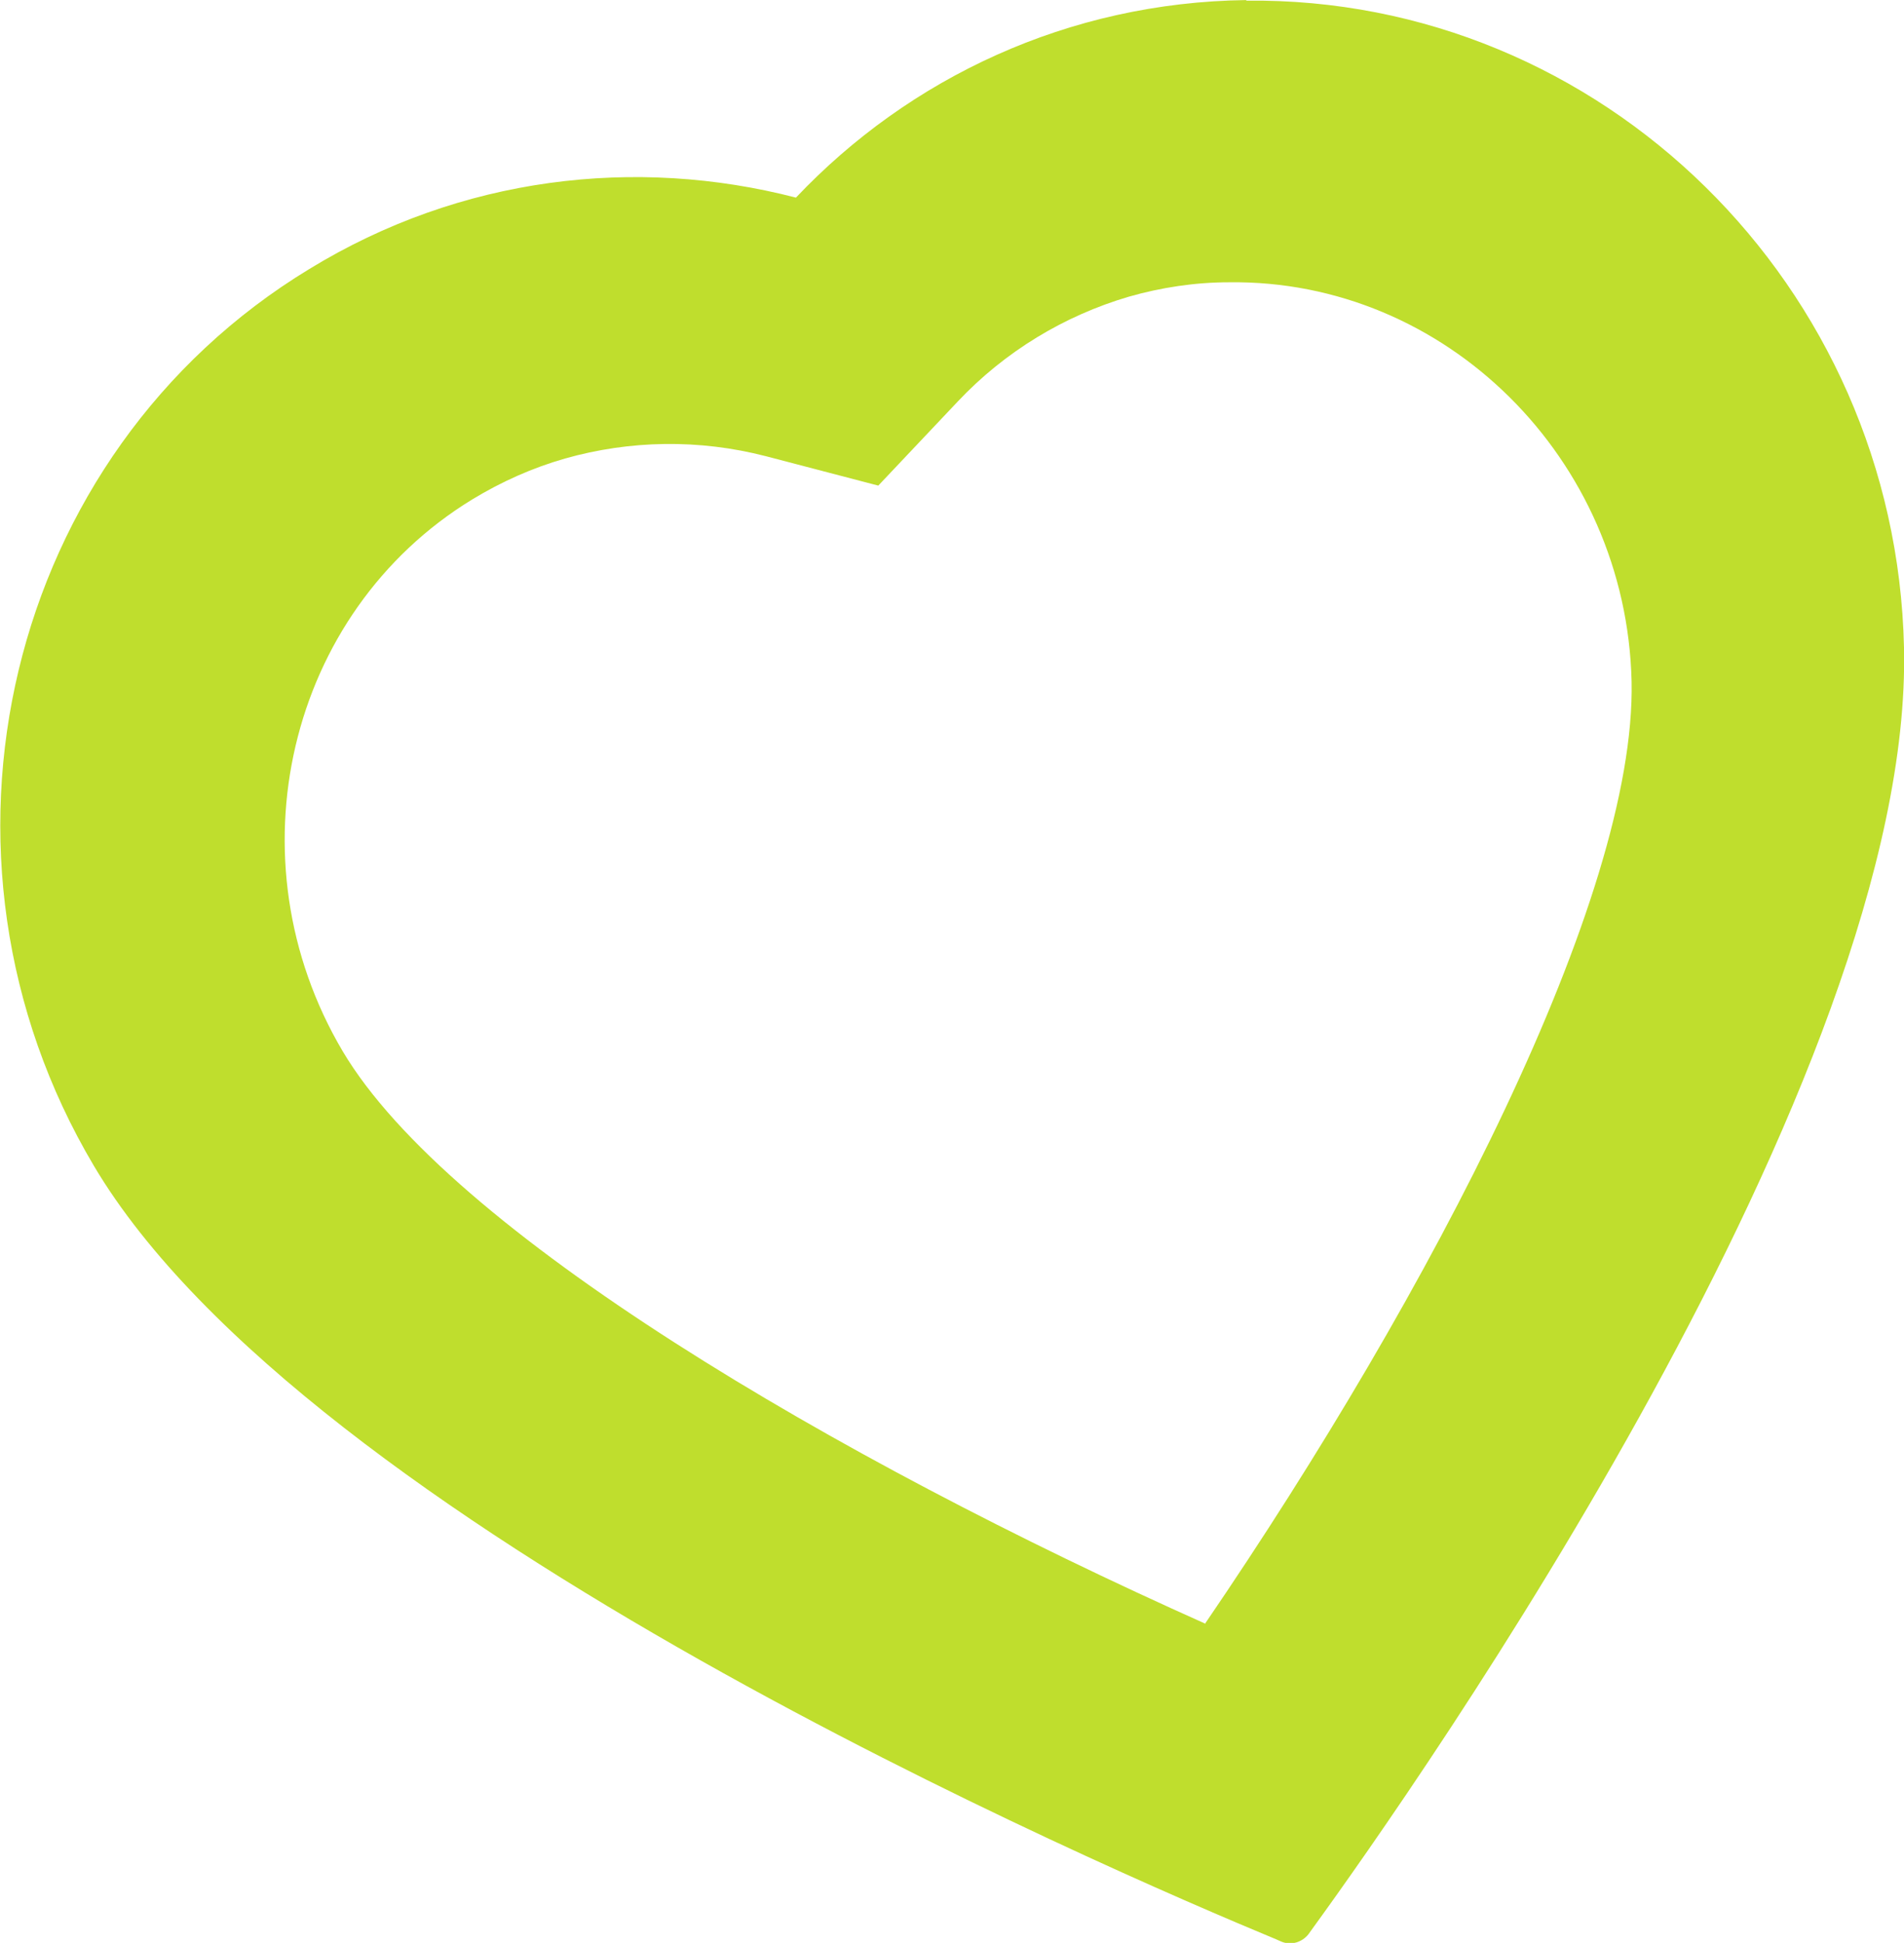 <?xml version="1.0" encoding="UTF-8"?> <!-- Creator: CorelDRAW --> <svg xmlns="http://www.w3.org/2000/svg" xmlns:xlink="http://www.w3.org/1999/xlink" xmlns:xodm="http://www.corel.com/coreldraw/odm/2003" xml:space="preserve" width="41.063mm" height="41.898mm" style="shape-rendering:geometricPrecision; text-rendering:geometricPrecision; image-rendering:optimizeQuality; fill-rule:evenodd; clip-rule:evenodd" viewBox="0 0 33.06 33.73"> <defs> <style type="text/css"> <![CDATA[ .fil0 {fill:#BFDE2D;fill-rule:nonzero} ]]> </style> </defs> <g id="Слой_x0020_1">  <path class="fil0" d="M21.64 0c-3.09,0.04 -5.85,1.35 -7.82,3.43 -2.78,-0.72 -5.82,-0.37 -8.45,1.24 -5.27,3.2 -6.94,10.18 -3.74,15.57 3.69,6.22 17.54,12.19 20.53,13.43l0.09 0.04c0.17,0.07 0.36,0.01 0.47,-0.13l0.05 -0.07c1.88,-2.59 10.46,-14.81 10.29,-22.27 -0.14,-6.28 -5.25,-11.3 -11.42,-11.23zm-0.71 28.19c-6.45,-2.88 -13.13,-6.82 -14.98,-9.94 -1.97,-3.33 -0.96,-7.62 2.25,-9.58 0.51,-0.31 1.05,-0.55 1.61,-0.71 1.13,-0.32 2.33,-0.34 3.49,-0.04l1.95 0.51 1.38 -1.46c0.82,-0.87 1.85,-1.49 2.97,-1.82 0.56,-0.16 1.15,-0.25 1.74,-0.25 3.76,-0.05 6.9,3.06 6.99,6.93 0.08,3.75 -3.47,10.59 -7.4,16.35z"></path> </g> </svg> 
